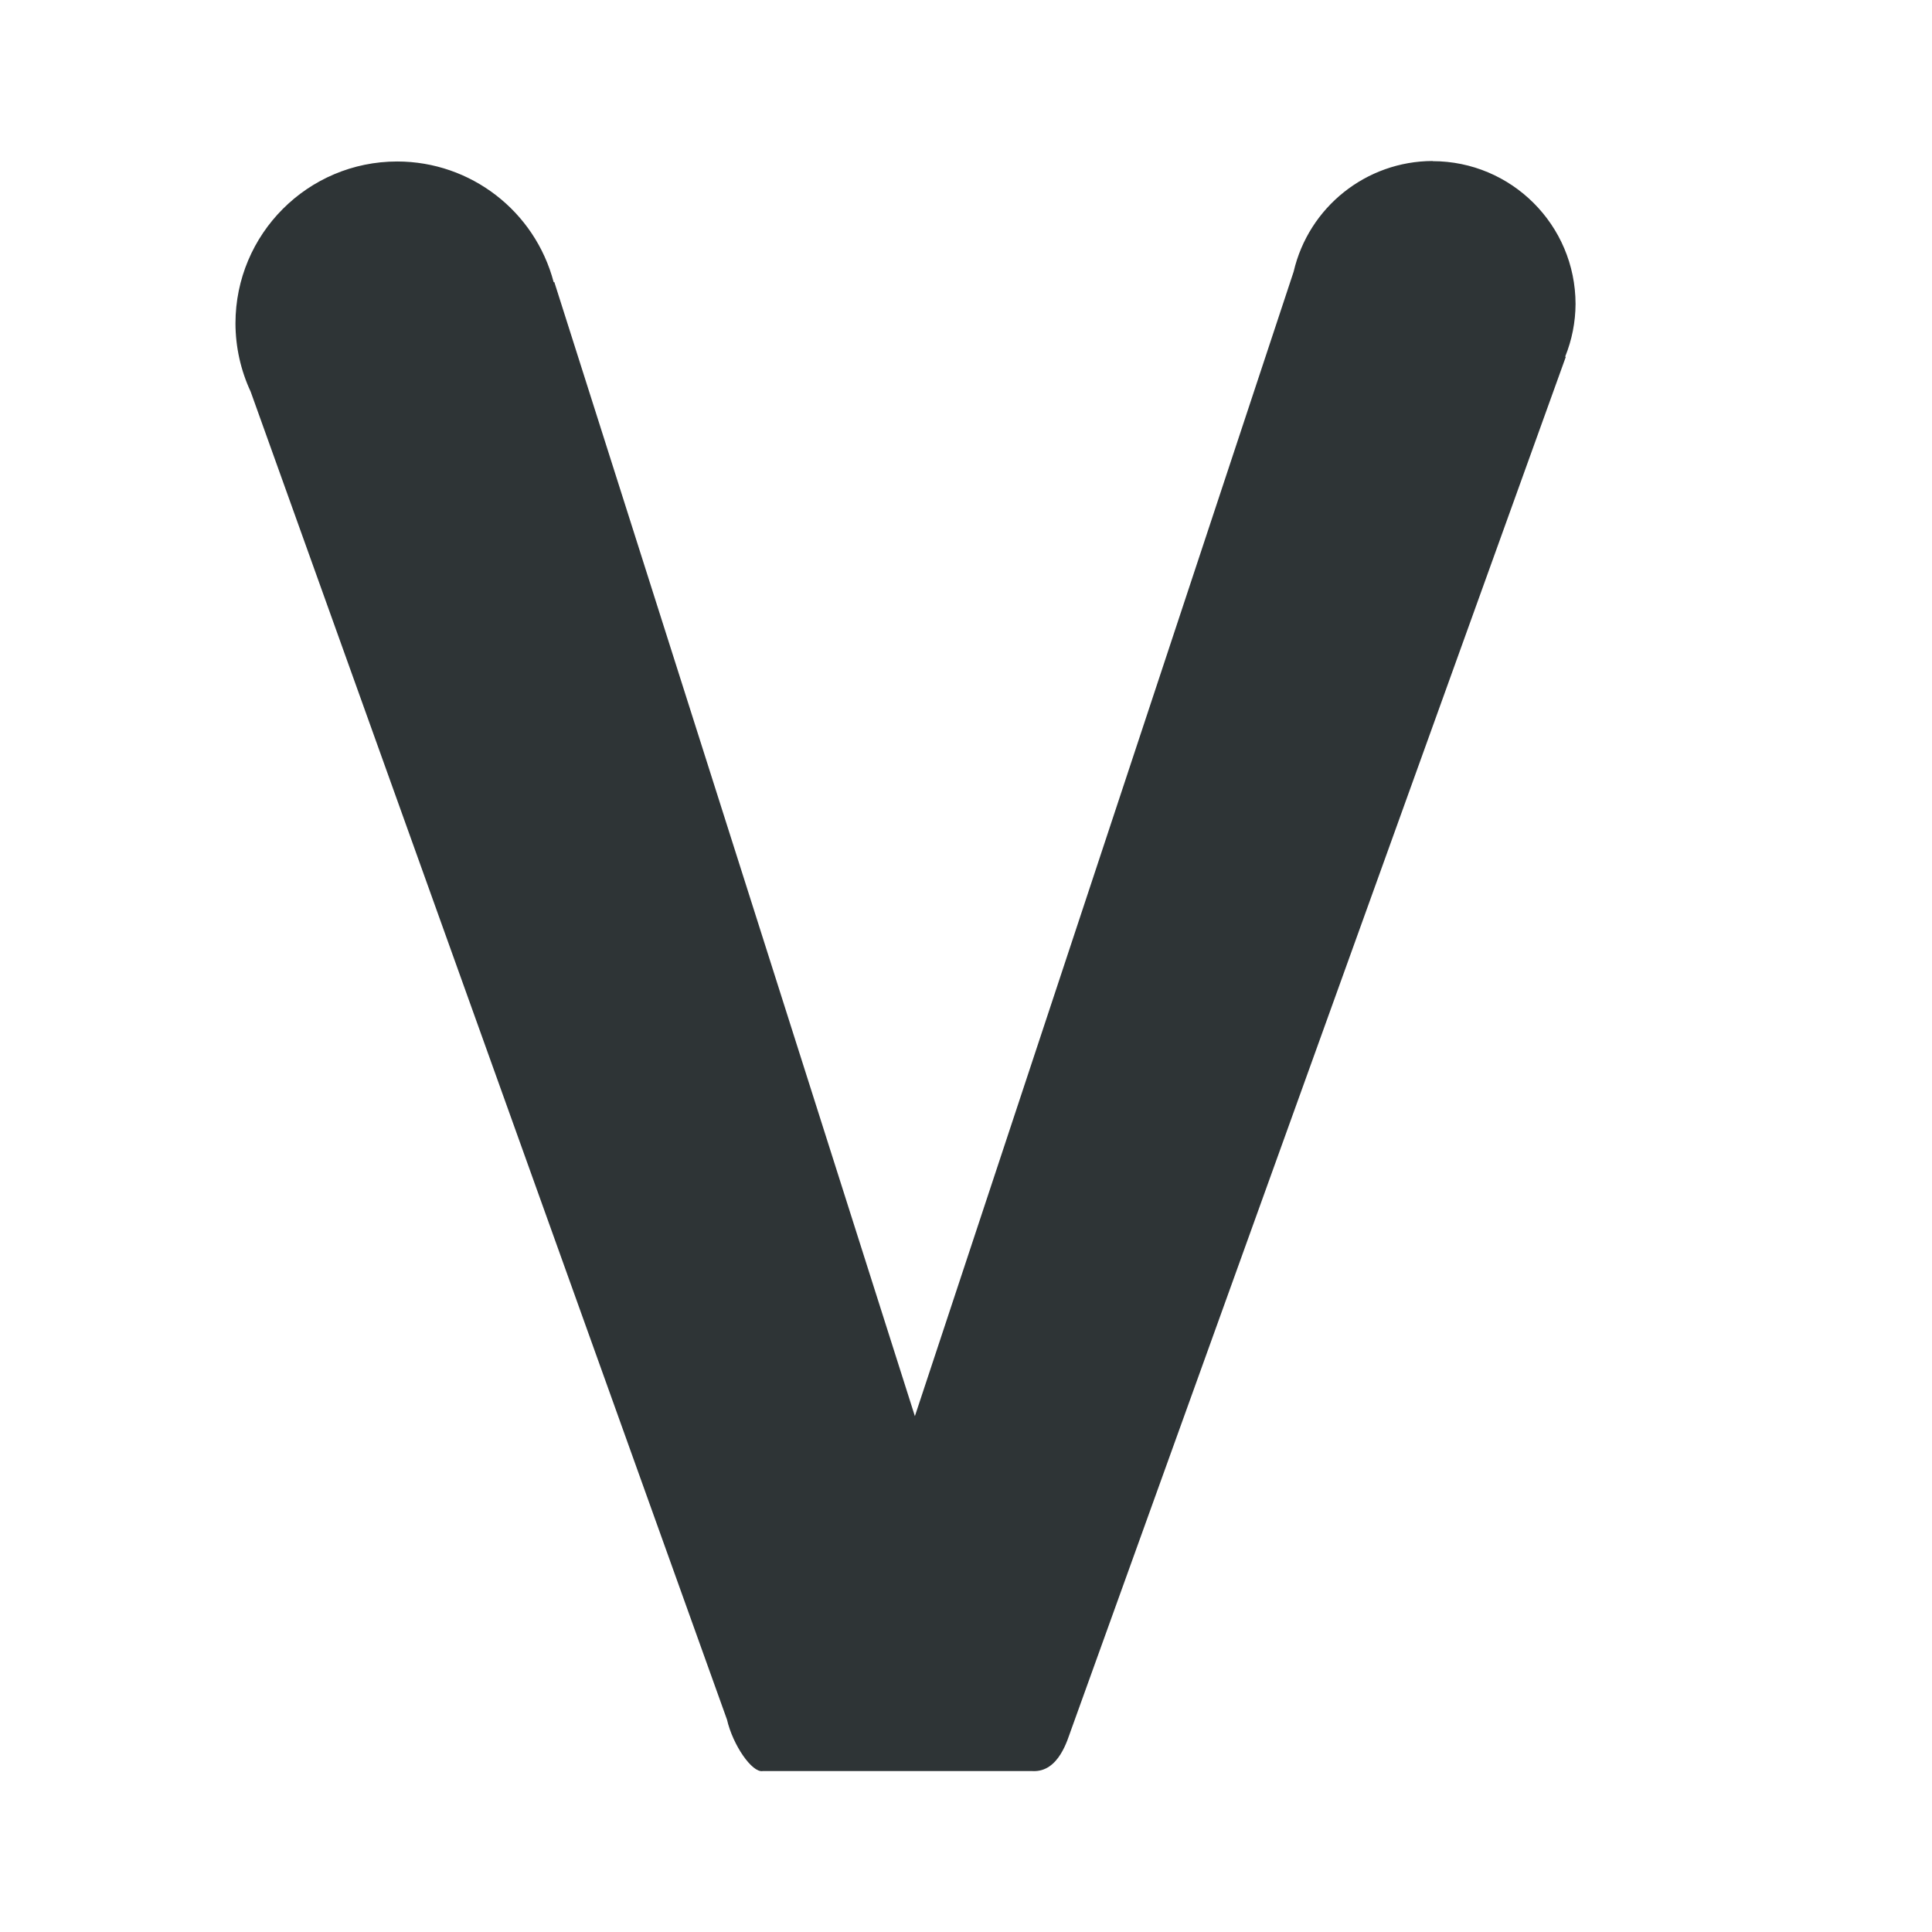 <svg viewBox="0 0 24 24" xmlns="http://www.w3.org/2000/svg"><path d="m17.797 2c-.825.002-1.54.572-1.727 1.375l-4.705 14.217-4.479-14.088c-.002.001-.005.001-.008.002-.232-.883-1.03-1.499-1.943-1.5-1.111 0-2.01.901-2.01 2.012.001.293.065.582.189.848l5.917 16.496c.073.317.311.661.443.639h3.353c.33.017.437-.404.478-.51l6.146-17.058-.008-.002c.084-.208.128-.43.129-.654-.001-.981-.796-1.775-1.777-1.775z" fill="#2e3436" stroke-width=".72"/></svg>